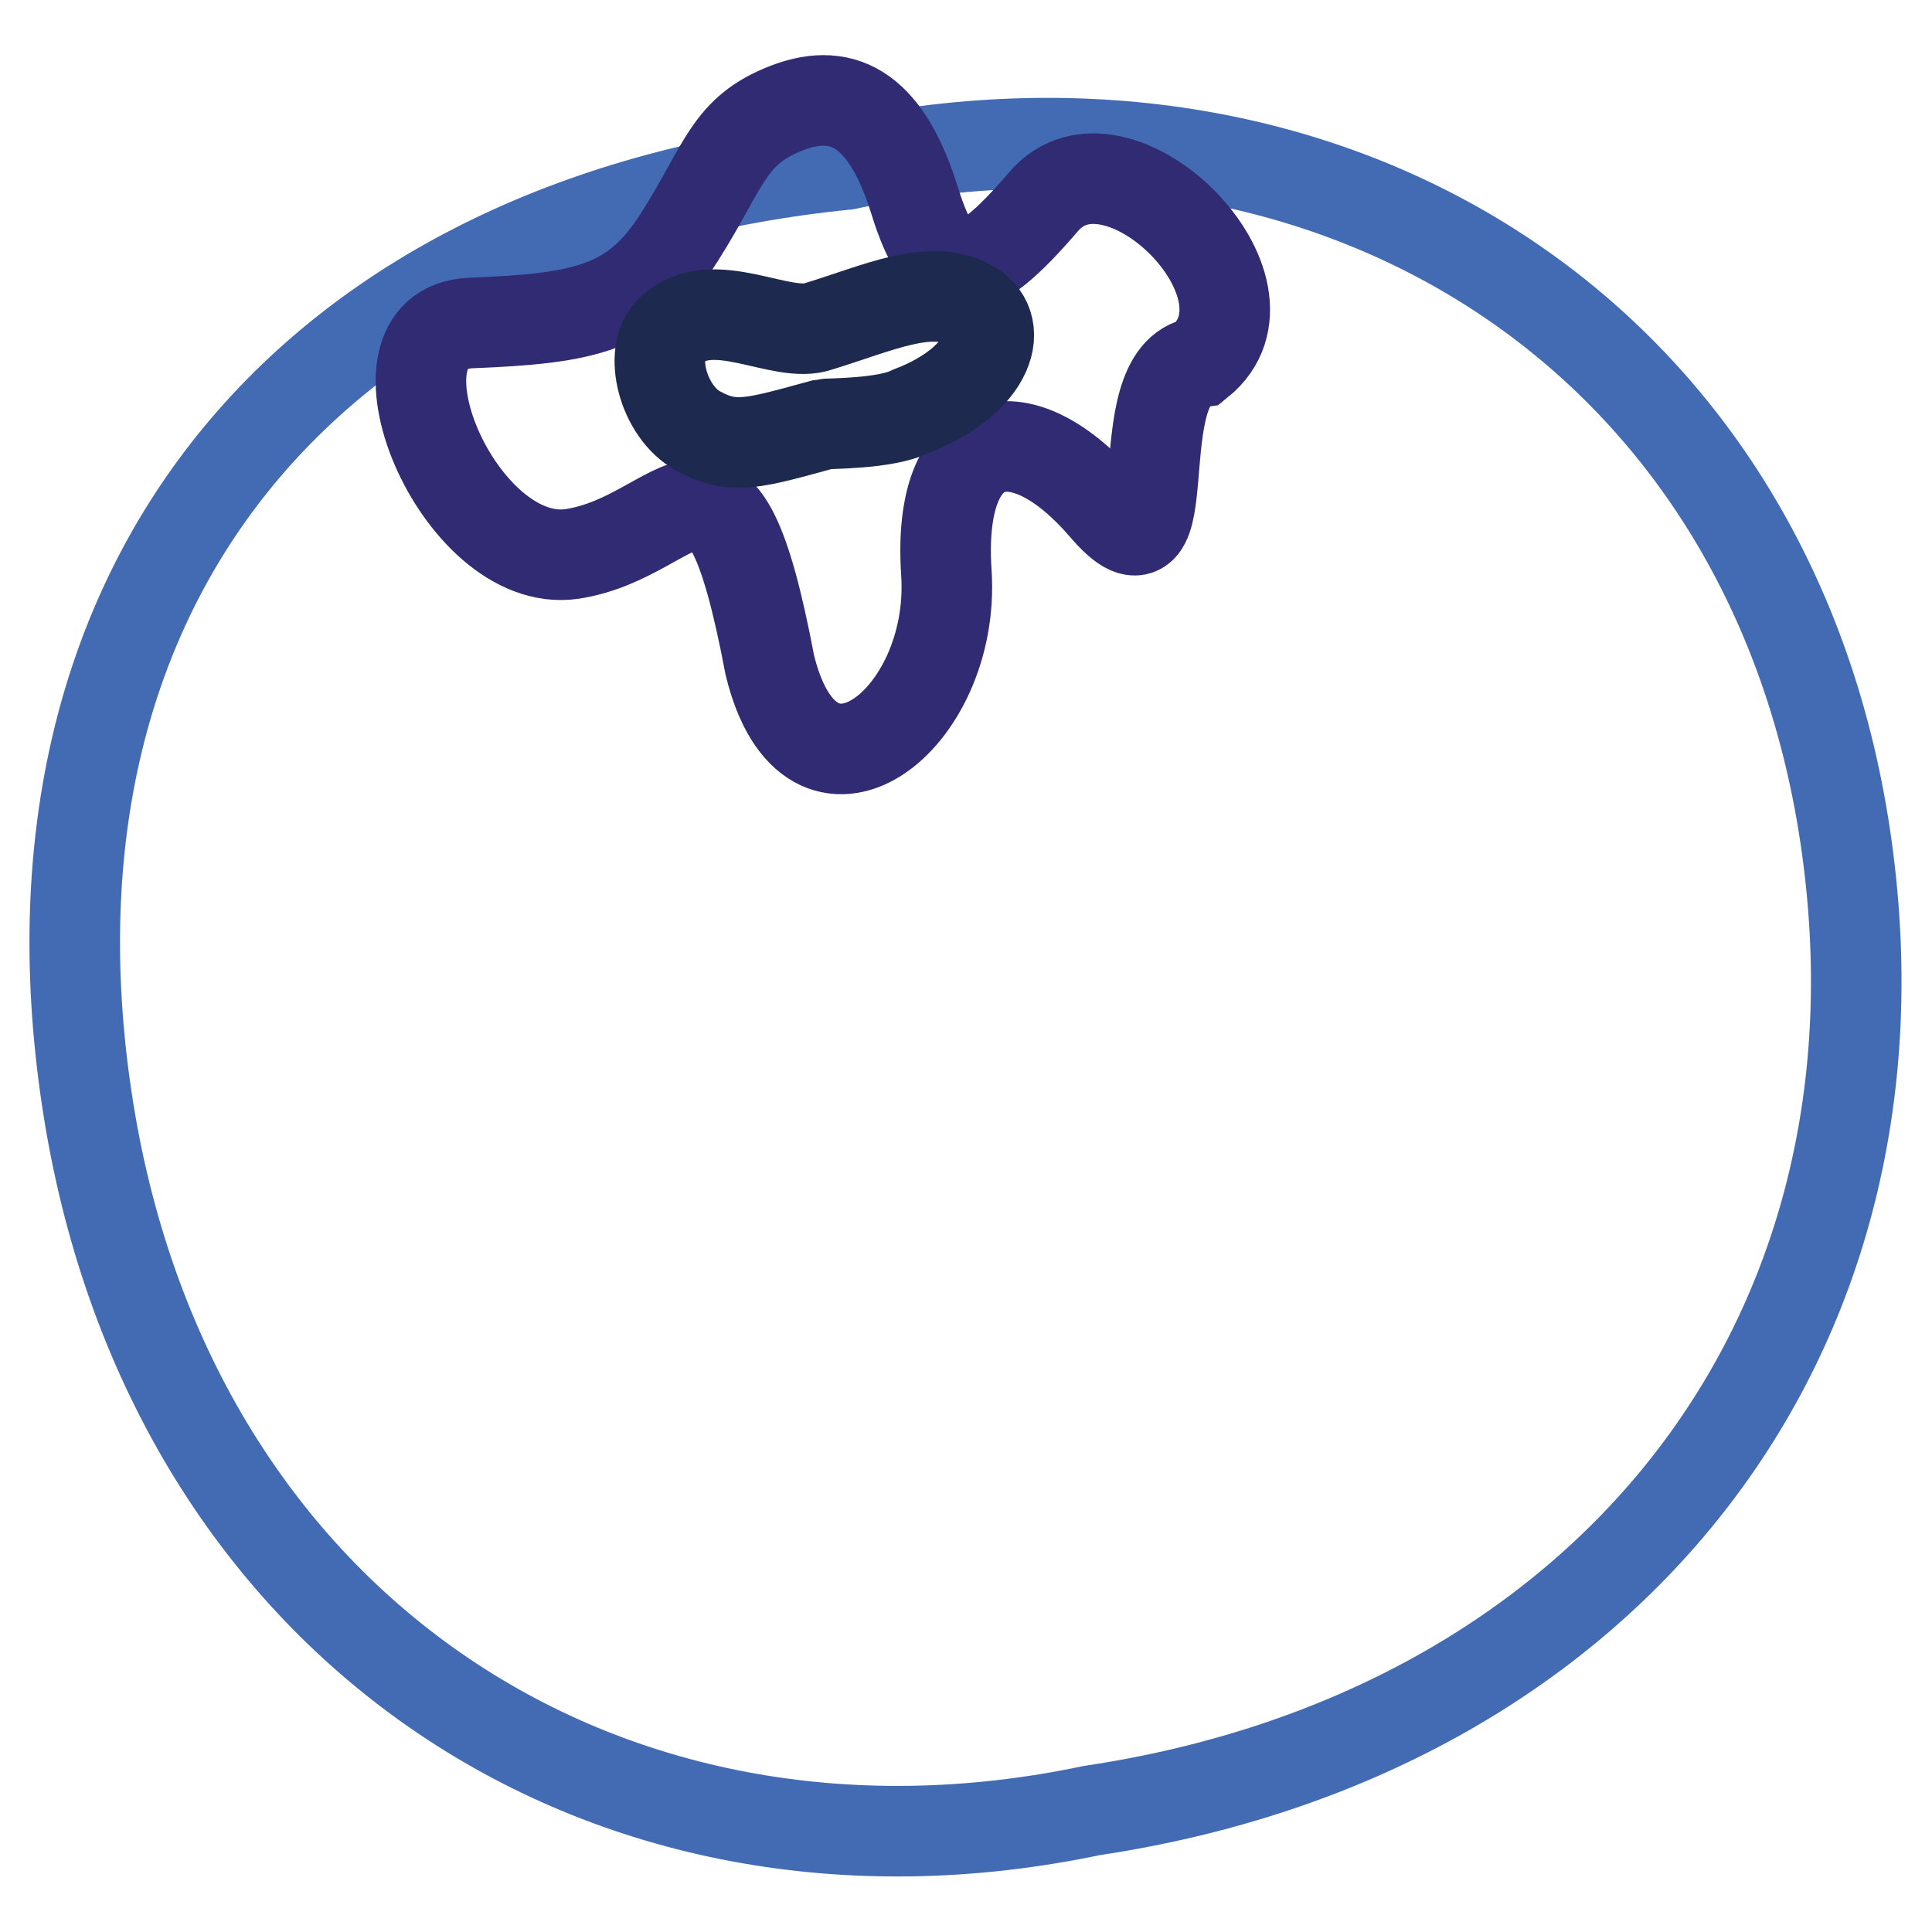<?xml version="1.0" encoding="utf-8"?>
<!-- Svg Vector Icons : http://www.onlinewebfonts.com/icon -->
<!DOCTYPE svg PUBLIC "-//W3C//DTD SVG 1.1//EN" "http://www.w3.org/Graphics/SVG/1.1/DTD/svg11.dtd">
<svg version="1.1" xmlns="http://www.w3.org/2000/svg" xmlns:xlink="http://www.w3.org/1999/xlink" x="0px" y="0px" viewBox="0 0 256 256" enable-background="new 0 0 256 256" xml:space="preserve">
<g> <path stroke-width="12" fill-opacity="0" stroke="#436bb3"  d="M144.7,239.9c67.6-10.1,109.8-62.2,99.8-129.1c-10-66.9-68.2-102.5-132.4-89c-69.8,7-111,54.4-100.6,123.8 C21.9,215,79.6,253.6,144.7,239.9L144.7,239.9z"/> <path stroke-width="12" fill-opacity="0" stroke="#302b73"  d="M62.4,42.8c15.1-0.6,21.7-1.9,27.7-11.5c6-9.5,6.4-14,14.2-17c7.8-3,13.3,0.7,16.9,12.3s7.5,11.3,17.1,0.1 c9.6-11.2,32.6,11.6,20.6,21.3c-10.2,1.5-1.8,31.8-12.6,19.2c-10.8-12.6-22.2-10.9-20.9,8.7s-18,34.5-23.4,12.2 c-6.6-34.8-11.2-17-26.2-14.7C60.7,75.6,47.3,43.4,62.4,42.8z"/> <path stroke-width="12" fill-opacity="0" stroke="#1d294e"  d="M88.9,43.8c5.5-5.3,14.7,1.3,19.7-0.6c7.8-2.4,14.5-5.6,19.7-2.9c5.2,2.6,3.1,10.1-7.6,14.2 c-3.3,1.7-11.1,1.6-11.5,1.7c-9.2,2.5-12,3.5-16.7,0.9C87.9,54.6,85.8,46.7,88.9,43.8L88.9,43.8z"/></g>
</svg>